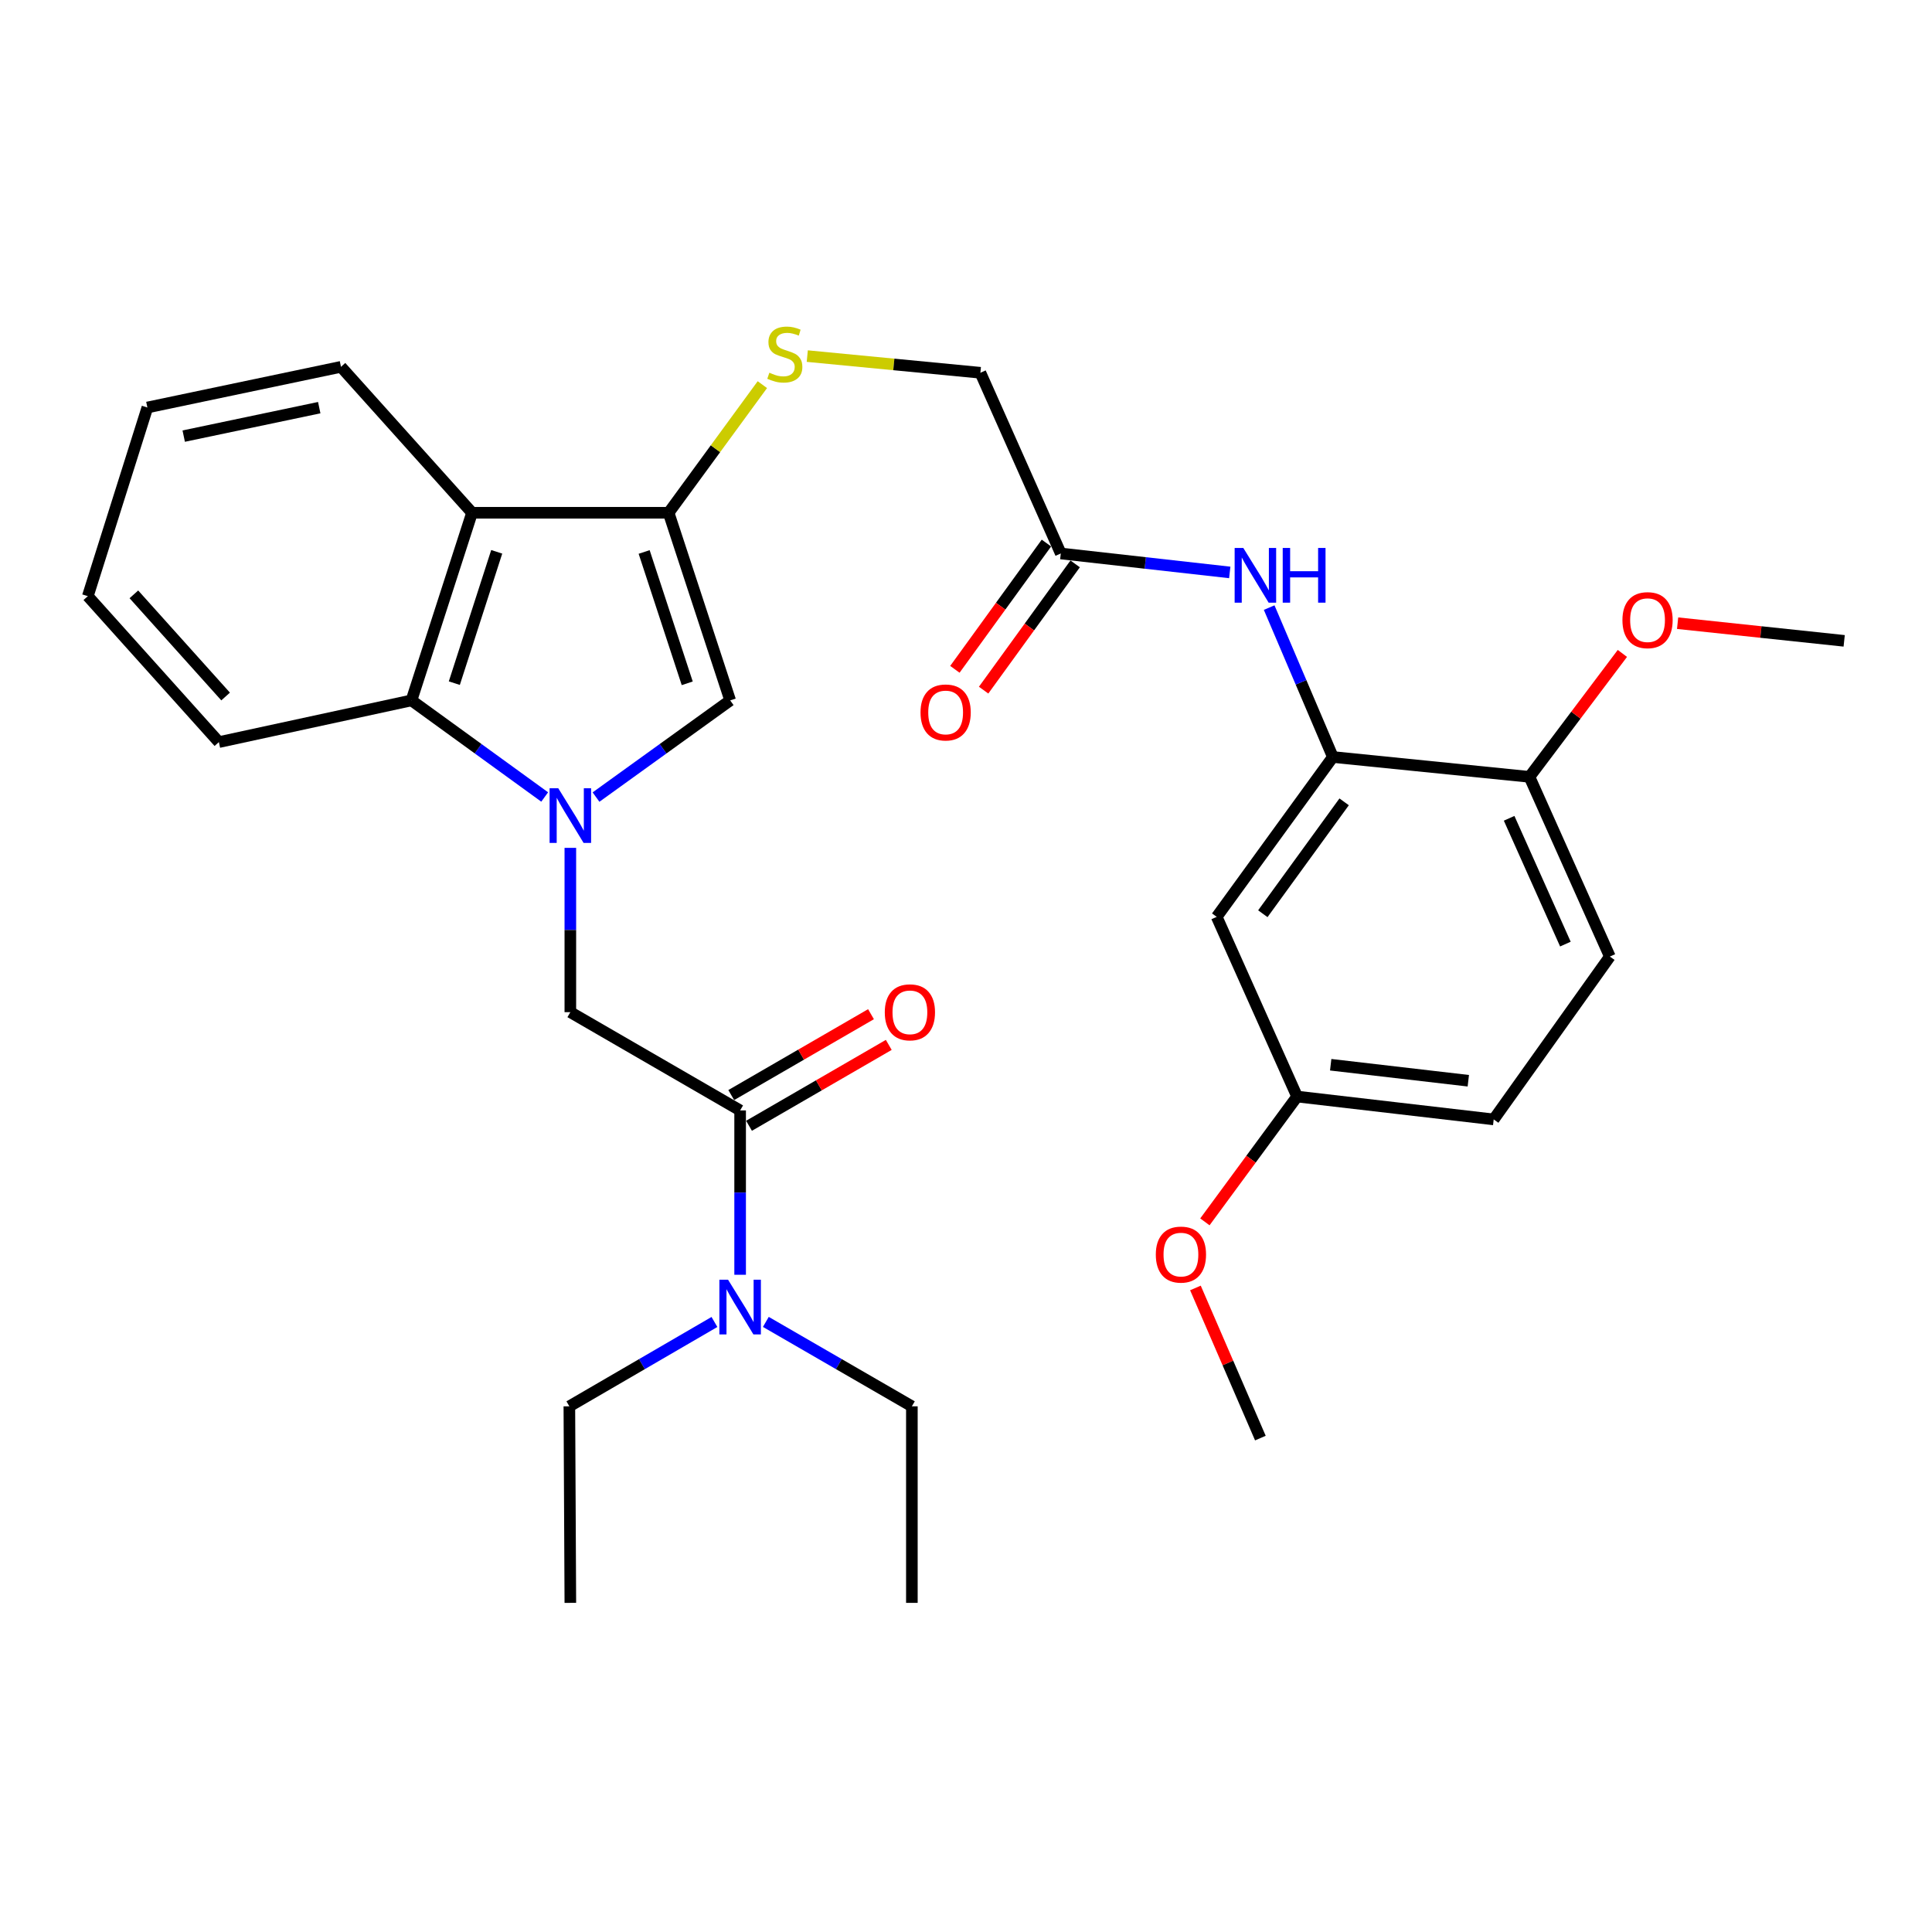 <?xml version='1.0' encoding='iso-8859-1'?>
<svg version='1.1' baseProfile='full'
              xmlns='http://www.w3.org/2000/svg'
                      xmlns:rdkit='http://www.rdkit.org/xml'
                      xmlns:xlink='http://www.w3.org/1999/xlink'
                  xml:space='preserve'
width='1000px' height='1000px' viewBox='0 0 1000 1000'>
<!-- END OF HEADER -->
<rect style='opacity:1.0;fill:#FFFFFF;stroke:none' width='1000' height='1000' x='0' y='0'> </rect>
<path class='bond-1' d='M 308.498,412.569 L 343.218,387.547' style='fill:none;fill-rule:evenodd;stroke:#0000FF;stroke-width:6px;stroke-linecap:butt;stroke-linejoin:miter;stroke-opacity:1' />
<path class='bond-1' d='M 343.218,387.547 L 377.939,362.524' style='fill:none;fill-rule:evenodd;stroke:#000000;stroke-width:6px;stroke-linecap:butt;stroke-linejoin:miter;stroke-opacity:1' />
<path class='bond-3' d='M 281.929,412.518 L 247.453,387.521' style='fill:none;fill-rule:evenodd;stroke:#0000FF;stroke-width:6px;stroke-linecap:butt;stroke-linejoin:miter;stroke-opacity:1' />
<path class='bond-3' d='M 247.453,387.521 L 212.977,362.524' style='fill:none;fill-rule:evenodd;stroke:#000000;stroke-width:6px;stroke-linecap:butt;stroke-linejoin:miter;stroke-opacity:1' />
<path class='bond-5' d='M 295.208,438.85 L 295.208,481.373' style='fill:none;fill-rule:evenodd;stroke:#0000FF;stroke-width:6px;stroke-linecap:butt;stroke-linejoin:miter;stroke-opacity:1' />
<path class='bond-5' d='M 295.208,481.373 L 295.208,523.895' style='fill:none;fill-rule:evenodd;stroke:#000000;stroke-width:6px;stroke-linecap:butt;stroke-linejoin:miter;stroke-opacity:1' />
<path class='bond-0' d='M 346.077,265.408 L 377.939,362.524' style='fill:none;fill-rule:evenodd;stroke:#000000;stroke-width:6px;stroke-linecap:butt;stroke-linejoin:miter;stroke-opacity:1' />
<path class='bond-0' d='M 333.407,285.7 L 355.711,353.681' style='fill:none;fill-rule:evenodd;stroke:#000000;stroke-width:6px;stroke-linecap:butt;stroke-linejoin:miter;stroke-opacity:1' />
<path class='bond-8' d='M 346.077,265.408 L 370.335,232.249' style='fill:none;fill-rule:evenodd;stroke:#000000;stroke-width:6px;stroke-linecap:butt;stroke-linejoin:miter;stroke-opacity:1' />
<path class='bond-8' d='M 370.335,232.249 L 394.593,199.09' style='fill:none;fill-rule:evenodd;stroke:#CCCC00;stroke-width:6px;stroke-linecap:butt;stroke-linejoin:miter;stroke-opacity:1' />
<path class='bond-31' d='M 346.077,265.408 L 244.329,265.408' style='fill:none;fill-rule:evenodd;stroke:#000000;stroke-width:6px;stroke-linecap:butt;stroke-linejoin:miter;stroke-opacity:1' />
<path class='bond-2' d='M 244.329,265.408 L 212.977,362.524' style='fill:none;fill-rule:evenodd;stroke:#000000;stroke-width:6px;stroke-linecap:butt;stroke-linejoin:miter;stroke-opacity:1' />
<path class='bond-2' d='M 257.102,285.617 L 235.156,353.599' style='fill:none;fill-rule:evenodd;stroke:#000000;stroke-width:6px;stroke-linecap:butt;stroke-linejoin:miter;stroke-opacity:1' />
<path class='bond-19' d='M 244.329,265.408 L 176.494,189.87' style='fill:none;fill-rule:evenodd;stroke:#000000;stroke-width:6px;stroke-linecap:butt;stroke-linejoin:miter;stroke-opacity:1' />
<path class='bond-21' d='M 212.977,362.524 L 113.29,384.112' style='fill:none;fill-rule:evenodd;stroke:#000000;stroke-width:6px;stroke-linecap:butt;stroke-linejoin:miter;stroke-opacity:1' />
<path class='bond-4' d='M 383.091,574.754 L 295.208,523.895' style='fill:none;fill-rule:evenodd;stroke:#000000;stroke-width:6px;stroke-linecap:butt;stroke-linejoin:miter;stroke-opacity:1' />
<path class='bond-11' d='M 383.091,574.754 L 383.091,617.286' style='fill:none;fill-rule:evenodd;stroke:#000000;stroke-width:6px;stroke-linecap:butt;stroke-linejoin:miter;stroke-opacity:1' />
<path class='bond-11' d='M 383.091,617.286 L 383.091,659.818' style='fill:none;fill-rule:evenodd;stroke:#0000FF;stroke-width:6px;stroke-linecap:butt;stroke-linejoin:miter;stroke-opacity:1' />
<path class='bond-13' d='M 387.691,582.701 L 423.858,561.768' style='fill:none;fill-rule:evenodd;stroke:#000000;stroke-width:6px;stroke-linecap:butt;stroke-linejoin:miter;stroke-opacity:1' />
<path class='bond-13' d='M 423.858,561.768 L 460.025,540.835' style='fill:none;fill-rule:evenodd;stroke:#FF0000;stroke-width:6px;stroke-linecap:butt;stroke-linejoin:miter;stroke-opacity:1' />
<path class='bond-13' d='M 378.492,566.807 L 414.659,545.874' style='fill:none;fill-rule:evenodd;stroke:#000000;stroke-width:6px;stroke-linecap:butt;stroke-linejoin:miter;stroke-opacity:1' />
<path class='bond-13' d='M 414.659,545.874 L 450.826,524.941' style='fill:none;fill-rule:evenodd;stroke:#FF0000;stroke-width:6px;stroke-linecap:butt;stroke-linejoin:miter;stroke-opacity:1' />
<path class='bond-6' d='M 689.886,391.825 L 673.402,353.161' style='fill:none;fill-rule:evenodd;stroke:#000000;stroke-width:6px;stroke-linecap:butt;stroke-linejoin:miter;stroke-opacity:1' />
<path class='bond-6' d='M 673.402,353.161 L 656.918,314.496' style='fill:none;fill-rule:evenodd;stroke:#0000FF;stroke-width:6px;stroke-linecap:butt;stroke-linejoin:miter;stroke-opacity:1' />
<path class='bond-10' d='M 689.886,391.825 L 629.764,474.556' style='fill:none;fill-rule:evenodd;stroke:#000000;stroke-width:6px;stroke-linecap:butt;stroke-linejoin:miter;stroke-opacity:1' />
<path class='bond-10' d='M 695.724,415.031 L 653.638,472.943' style='fill:none;fill-rule:evenodd;stroke:#000000;stroke-width:6px;stroke-linecap:butt;stroke-linejoin:miter;stroke-opacity:1' />
<path class='bond-12' d='M 689.886,391.825 L 791.644,402.099' style='fill:none;fill-rule:evenodd;stroke:#000000;stroke-width:6px;stroke-linecap:butt;stroke-linejoin:miter;stroke-opacity:1' />
<path class='bond-7' d='M 636.517,296.29 L 592.79,291.383' style='fill:none;fill-rule:evenodd;stroke:#0000FF;stroke-width:6px;stroke-linecap:butt;stroke-linejoin:miter;stroke-opacity:1' />
<path class='bond-7' d='M 592.79,291.383 L 549.063,286.476' style='fill:none;fill-rule:evenodd;stroke:#000000;stroke-width:6px;stroke-linecap:butt;stroke-linejoin:miter;stroke-opacity:1' />
<path class='bond-15' d='M 417.842,184.316 L 462.645,188.628' style='fill:none;fill-rule:evenodd;stroke:#CCCC00;stroke-width:6px;stroke-linecap:butt;stroke-linejoin:miter;stroke-opacity:1' />
<path class='bond-15' d='M 462.645,188.628 L 507.448,192.941' style='fill:none;fill-rule:evenodd;stroke:#000000;stroke-width:6px;stroke-linecap:butt;stroke-linejoin:miter;stroke-opacity:1' />
<path class='bond-9' d='M 549.063,286.476 L 507.448,192.941' style='fill:none;fill-rule:evenodd;stroke:#000000;stroke-width:6px;stroke-linecap:butt;stroke-linejoin:miter;stroke-opacity:1' />
<path class='bond-14' d='M 541.629,281.086 L 517.939,313.762' style='fill:none;fill-rule:evenodd;stroke:#000000;stroke-width:6px;stroke-linecap:butt;stroke-linejoin:miter;stroke-opacity:1' />
<path class='bond-14' d='M 517.939,313.762 L 494.249,346.438' style='fill:none;fill-rule:evenodd;stroke:#FF0000;stroke-width:6px;stroke-linecap:butt;stroke-linejoin:miter;stroke-opacity:1' />
<path class='bond-14' d='M 556.497,291.865 L 532.807,324.541' style='fill:none;fill-rule:evenodd;stroke:#000000;stroke-width:6px;stroke-linecap:butt;stroke-linejoin:miter;stroke-opacity:1' />
<path class='bond-14' d='M 532.807,324.541 L 509.117,357.217' style='fill:none;fill-rule:evenodd;stroke:#FF0000;stroke-width:6px;stroke-linecap:butt;stroke-linejoin:miter;stroke-opacity:1' />
<path class='bond-17' d='M 629.764,474.556 L 671.379,567.571' style='fill:none;fill-rule:evenodd;stroke:#000000;stroke-width:6px;stroke-linecap:butt;stroke-linejoin:miter;stroke-opacity:1' />
<path class='bond-23' d='M 369.795,684.252 L 332.247,706.082' style='fill:none;fill-rule:evenodd;stroke:#0000FF;stroke-width:6px;stroke-linecap:butt;stroke-linejoin:miter;stroke-opacity:1' />
<path class='bond-23' d='M 332.247,706.082 L 294.698,727.911' style='fill:none;fill-rule:evenodd;stroke:#000000;stroke-width:6px;stroke-linecap:butt;stroke-linejoin:miter;stroke-opacity:1' />
<path class='bond-24' d='M 396.398,684.215 L 434.191,706.063' style='fill:none;fill-rule:evenodd;stroke:#0000FF;stroke-width:6px;stroke-linecap:butt;stroke-linejoin:miter;stroke-opacity:1' />
<path class='bond-24' d='M 434.191,706.063 L 471.984,727.911' style='fill:none;fill-rule:evenodd;stroke:#000000;stroke-width:6px;stroke-linecap:butt;stroke-linejoin:miter;stroke-opacity:1' />
<path class='bond-16' d='M 791.644,402.099 L 833.25,495.114' style='fill:none;fill-rule:evenodd;stroke:#000000;stroke-width:6px;stroke-linecap:butt;stroke-linejoin:miter;stroke-opacity:1' />
<path class='bond-16' d='M 781.122,423.55 L 810.245,488.66' style='fill:none;fill-rule:evenodd;stroke:#000000;stroke-width:6px;stroke-linecap:butt;stroke-linejoin:miter;stroke-opacity:1' />
<path class='bond-20' d='M 791.644,402.099 L 815.693,370.154' style='fill:none;fill-rule:evenodd;stroke:#000000;stroke-width:6px;stroke-linecap:butt;stroke-linejoin:miter;stroke-opacity:1' />
<path class='bond-20' d='M 815.693,370.154 L 839.742,338.209' style='fill:none;fill-rule:evenodd;stroke:#FF0000;stroke-width:6px;stroke-linecap:butt;stroke-linejoin:miter;stroke-opacity:1' />
<path class='bond-18' d='M 833.25,495.114 L 773.137,579.406' style='fill:none;fill-rule:evenodd;stroke:#000000;stroke-width:6px;stroke-linecap:butt;stroke-linejoin:miter;stroke-opacity:1' />
<path class='bond-22' d='M 671.379,567.571 L 647.515,600.003' style='fill:none;fill-rule:evenodd;stroke:#000000;stroke-width:6px;stroke-linecap:butt;stroke-linejoin:miter;stroke-opacity:1' />
<path class='bond-22' d='M 647.515,600.003 L 623.65,632.435' style='fill:none;fill-rule:evenodd;stroke:#FF0000;stroke-width:6px;stroke-linecap:butt;stroke-linejoin:miter;stroke-opacity:1' />
<path class='bond-33' d='M 671.379,567.571 L 773.137,579.406' style='fill:none;fill-rule:evenodd;stroke:#000000;stroke-width:6px;stroke-linecap:butt;stroke-linejoin:miter;stroke-opacity:1' />
<path class='bond-33' d='M 688.764,551.105 L 759.995,559.389' style='fill:none;fill-rule:evenodd;stroke:#000000;stroke-width:6px;stroke-linecap:butt;stroke-linejoin:miter;stroke-opacity:1' />
<path class='bond-32' d='M 176.494,189.87 L 76.286,210.917' style='fill:none;fill-rule:evenodd;stroke:#000000;stroke-width:6px;stroke-linecap:butt;stroke-linejoin:miter;stroke-opacity:1' />
<path class='bond-32' d='M 165.237,210.999 L 95.092,225.732' style='fill:none;fill-rule:evenodd;stroke:#000000;stroke-width:6px;stroke-linecap:butt;stroke-linejoin:miter;stroke-opacity:1' />
<path class='bond-25' d='M 868.326,322.559 L 911.435,327.131' style='fill:none;fill-rule:evenodd;stroke:#FF0000;stroke-width:6px;stroke-linecap:butt;stroke-linejoin:miter;stroke-opacity:1' />
<path class='bond-25' d='M 911.435,327.131 L 954.545,331.703' style='fill:none;fill-rule:evenodd;stroke:#000000;stroke-width:6px;stroke-linecap:butt;stroke-linejoin:miter;stroke-opacity:1' />
<path class='bond-30' d='M 113.29,384.112 L 45.455,308.574' style='fill:none;fill-rule:evenodd;stroke:#000000;stroke-width:6px;stroke-linecap:butt;stroke-linejoin:miter;stroke-opacity:1' />
<path class='bond-30' d='M 116.778,360.512 L 69.293,307.635' style='fill:none;fill-rule:evenodd;stroke:#000000;stroke-width:6px;stroke-linecap:butt;stroke-linejoin:miter;stroke-opacity:1' />
<path class='bond-26' d='M 618.752,666.641 L 635.562,705.499' style='fill:none;fill-rule:evenodd;stroke:#FF0000;stroke-width:6px;stroke-linecap:butt;stroke-linejoin:miter;stroke-opacity:1' />
<path class='bond-26' d='M 635.562,705.499 L 652.372,744.357' style='fill:none;fill-rule:evenodd;stroke:#000000;stroke-width:6px;stroke-linecap:butt;stroke-linejoin:miter;stroke-opacity:1' />
<path class='bond-28' d='M 294.698,727.911 L 295.208,829.639' style='fill:none;fill-rule:evenodd;stroke:#000000;stroke-width:6px;stroke-linecap:butt;stroke-linejoin:miter;stroke-opacity:1' />
<path class='bond-29' d='M 471.984,727.911 L 471.984,829.639' style='fill:none;fill-rule:evenodd;stroke:#000000;stroke-width:6px;stroke-linecap:butt;stroke-linejoin:miter;stroke-opacity:1' />
<path class='bond-27' d='M 76.286,210.917 L 45.455,308.574' style='fill:none;fill-rule:evenodd;stroke:#000000;stroke-width:6px;stroke-linecap:butt;stroke-linejoin:miter;stroke-opacity:1' />
<path  class='atom-0' d='M 288.948 407.987
L 298.228 422.987
Q 299.148 424.467, 300.628 427.147
Q 302.108 429.827, 302.188 429.987
L 302.188 407.987
L 305.948 407.987
L 305.948 436.307
L 302.068 436.307
L 292.108 419.907
Q 290.948 417.987, 289.708 415.787
Q 288.508 413.587, 288.148 412.907
L 288.148 436.307
L 284.468 436.307
L 284.468 407.987
L 288.948 407.987
' fill='#0000FF'/>
<path  class='atom-8' d='M 643.531 283.62
L 652.811 298.62
Q 653.731 300.1, 655.211 302.78
Q 656.691 305.46, 656.771 305.62
L 656.771 283.62
L 660.531 283.62
L 660.531 311.94
L 656.651 311.94
L 646.691 295.54
Q 645.531 293.62, 644.291 291.42
Q 643.091 289.22, 642.731 288.54
L 642.731 311.94
L 639.051 311.94
L 639.051 283.62
L 643.531 283.62
' fill='#0000FF'/>
<path  class='atom-8' d='M 663.931 283.62
L 667.771 283.62
L 667.771 295.66
L 682.251 295.66
L 682.251 283.62
L 686.091 283.62
L 686.091 311.94
L 682.251 311.94
L 682.251 298.86
L 667.771 298.86
L 667.771 311.94
L 663.931 311.94
L 663.931 283.62
' fill='#0000FF'/>
<path  class='atom-9' d='M 398.22 192.917
Q 398.54 193.037, 399.86 193.597
Q 401.18 194.157, 402.62 194.517
Q 404.1 194.837, 405.54 194.837
Q 408.22 194.837, 409.78 193.557
Q 411.34 192.237, 411.34 189.957
Q 411.34 188.397, 410.54 187.437
Q 409.78 186.477, 408.58 185.957
Q 407.38 185.437, 405.38 184.837
Q 402.86 184.077, 401.34 183.357
Q 399.86 182.637, 398.78 181.117
Q 397.74 179.597, 397.74 177.037
Q 397.74 173.477, 400.14 171.277
Q 402.58 169.077, 407.38 169.077
Q 410.66 169.077, 414.38 170.637
L 413.46 173.717
Q 410.06 172.317, 407.5 172.317
Q 404.74 172.317, 403.22 173.477
Q 401.7 174.597, 401.74 176.557
Q 401.74 178.077, 402.5 178.997
Q 403.3 179.917, 404.42 180.437
Q 405.58 180.957, 407.5 181.557
Q 410.06 182.357, 411.58 183.157
Q 413.1 183.957, 414.18 185.597
Q 415.3 187.197, 415.3 189.957
Q 415.3 193.877, 412.66 195.997
Q 410.06 198.077, 405.7 198.077
Q 403.18 198.077, 401.26 197.517
Q 399.38 196.997, 397.14 196.077
L 398.22 192.917
' fill='#CCCC00'/>
<path  class='atom-12' d='M 376.831 662.362
L 386.111 677.362
Q 387.031 678.842, 388.511 681.522
Q 389.991 684.202, 390.071 684.362
L 390.071 662.362
L 393.831 662.362
L 393.831 690.682
L 389.951 690.682
L 379.991 674.282
Q 378.831 672.362, 377.591 670.162
Q 376.391 667.962, 376.031 667.282
L 376.031 690.682
L 372.351 690.682
L 372.351 662.362
L 376.831 662.362
' fill='#0000FF'/>
<path  class='atom-14' d='M 457.964 523.975
Q 457.964 517.175, 461.324 513.375
Q 464.684 509.575, 470.964 509.575
Q 477.244 509.575, 480.604 513.375
Q 483.964 517.175, 483.964 523.975
Q 483.964 530.855, 480.564 534.775
Q 477.164 538.655, 470.964 538.655
Q 464.724 538.655, 461.324 534.775
Q 457.964 530.895, 457.964 523.975
M 470.964 535.455
Q 475.284 535.455, 477.604 532.575
Q 479.964 529.655, 479.964 523.975
Q 479.964 518.415, 477.604 515.615
Q 475.284 512.775, 470.964 512.775
Q 466.644 512.775, 464.284 515.575
Q 461.964 518.375, 461.964 523.975
Q 461.964 529.695, 464.284 532.575
Q 466.644 535.455, 470.964 535.455
' fill='#FF0000'/>
<path  class='atom-15' d='M 476.461 368.766
Q 476.461 361.966, 479.821 358.166
Q 483.181 354.366, 489.461 354.366
Q 495.741 354.366, 499.101 358.166
Q 502.461 361.966, 502.461 368.766
Q 502.461 375.646, 499.061 379.566
Q 495.661 383.446, 489.461 383.446
Q 483.221 383.446, 479.821 379.566
Q 476.461 375.686, 476.461 368.766
M 489.461 380.246
Q 493.781 380.246, 496.101 377.366
Q 498.461 374.446, 498.461 368.766
Q 498.461 363.206, 496.101 360.406
Q 493.781 357.566, 489.461 357.566
Q 485.141 357.566, 482.781 360.366
Q 480.461 363.166, 480.461 368.766
Q 480.461 374.486, 482.781 377.366
Q 485.141 380.246, 489.461 380.246
' fill='#FF0000'/>
<path  class='atom-21' d='M 839.767 320.989
Q 839.767 314.189, 843.127 310.389
Q 846.487 306.589, 852.767 306.589
Q 859.047 306.589, 862.407 310.389
Q 865.767 314.189, 865.767 320.989
Q 865.767 327.869, 862.367 331.789
Q 858.967 335.669, 852.767 335.669
Q 846.527 335.669, 843.127 331.789
Q 839.767 327.909, 839.767 320.989
M 852.767 332.469
Q 857.087 332.469, 859.407 329.589
Q 861.767 326.669, 861.767 320.989
Q 861.767 315.429, 859.407 312.629
Q 857.087 309.789, 852.767 309.789
Q 848.447 309.789, 846.087 312.589
Q 843.767 315.389, 843.767 320.989
Q 843.767 326.709, 846.087 329.589
Q 848.447 332.469, 852.767 332.469
' fill='#FF0000'/>
<path  class='atom-23' d='M 598.246 649.372
Q 598.246 642.572, 601.606 638.772
Q 604.966 634.972, 611.246 634.972
Q 617.526 634.972, 620.886 638.772
Q 624.246 642.572, 624.246 649.372
Q 624.246 656.252, 620.846 660.172
Q 617.446 664.052, 611.246 664.052
Q 605.006 664.052, 601.606 660.172
Q 598.246 656.292, 598.246 649.372
M 611.246 660.852
Q 615.566 660.852, 617.886 657.972
Q 620.246 655.052, 620.246 649.372
Q 620.246 643.812, 617.886 641.012
Q 615.566 638.172, 611.246 638.172
Q 606.926 638.172, 604.566 640.972
Q 602.246 643.772, 602.246 649.372
Q 602.246 655.092, 604.566 657.972
Q 606.926 660.852, 611.246 660.852
' fill='#FF0000'/>
</svg>
